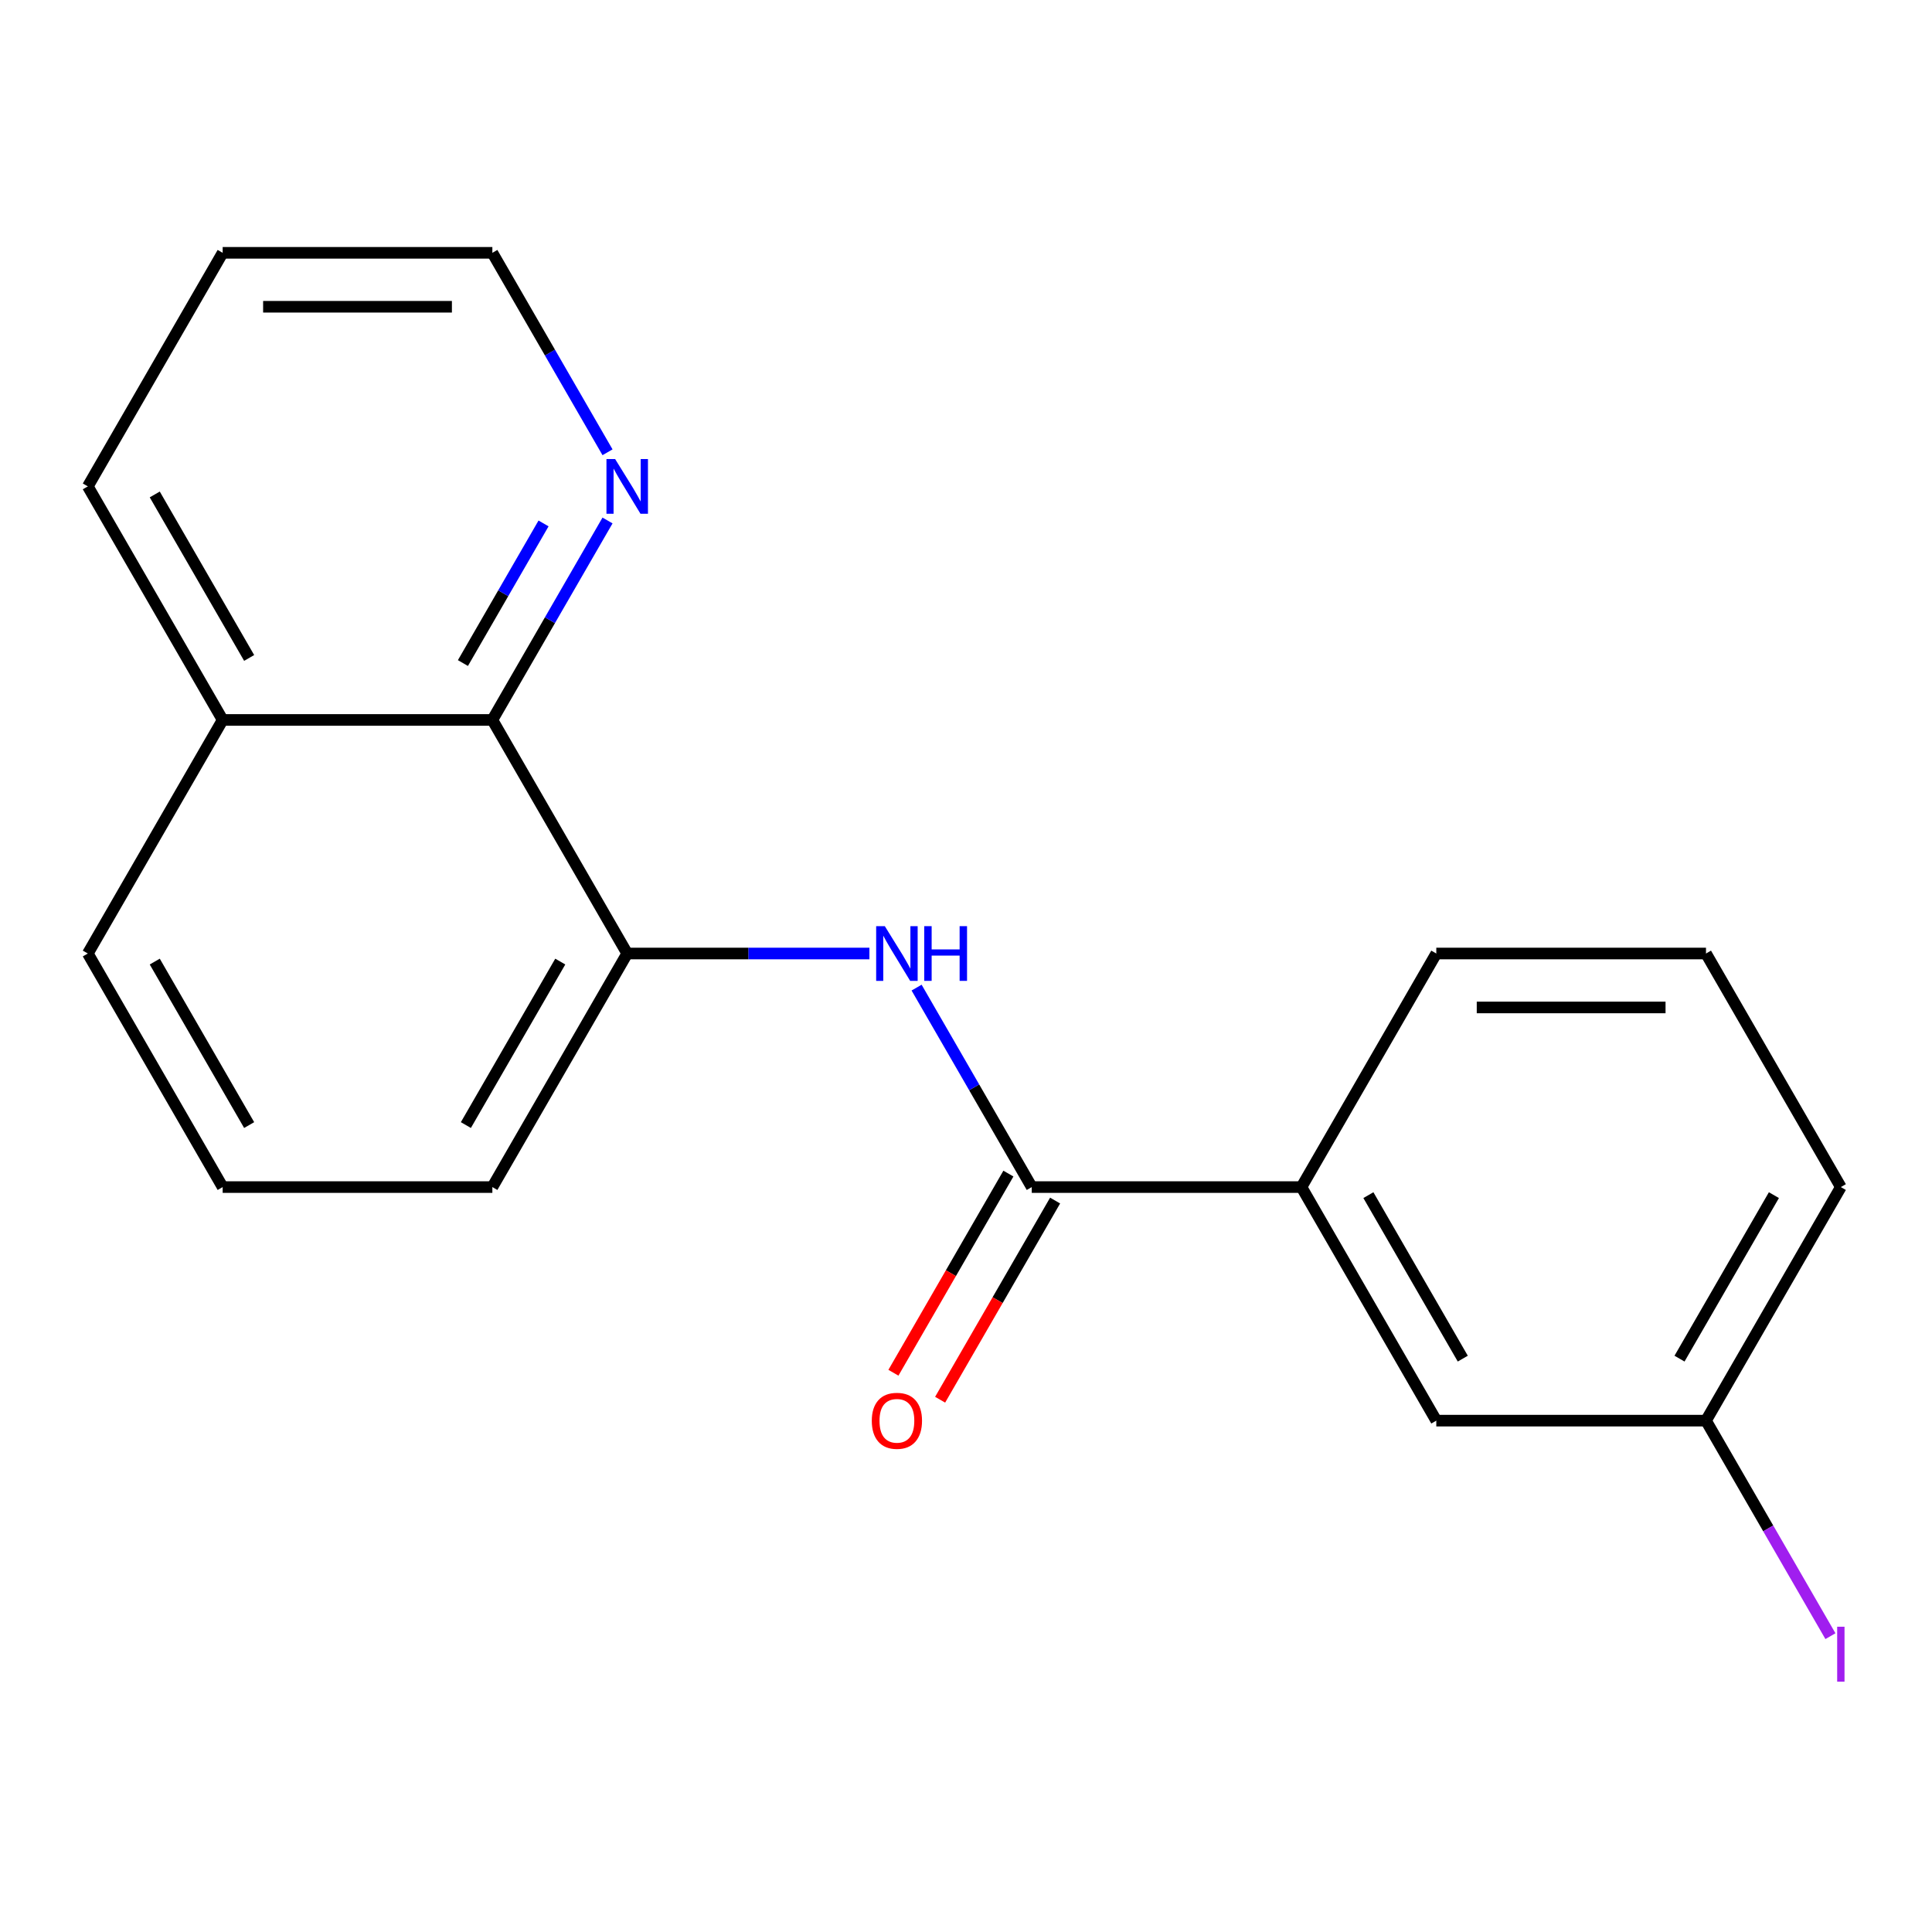 <?xml version='1.0' encoding='iso-8859-1'?>
<svg version='1.1' baseProfile='full'
              xmlns='http://www.w3.org/2000/svg'
                      xmlns:rdkit='http://www.rdkit.org/xml'
                      xmlns:xlink='http://www.w3.org/1999/xlink'
                  xml:space='preserve'
width='1000px' height='1000px' viewBox='0 0 1000 1000'>
<!-- END OF HEADER -->
<rect style='opacity:1.0;fill:#FFFFFF;stroke:none' width='1000' height='1000' x='0' y='0'> </rect>
<path class='bond-0' d='M 534.035,614.429 L 504.231,562.807' style='fill:none;fill-rule:evenodd;stroke:#000000;stroke-width:6px;stroke-linecap:butt;stroke-linejoin:miter;stroke-opacity:1' />
<path class='bond-0' d='M 504.231,562.807 L 474.428,511.186' style='fill:none;fill-rule:evenodd;stroke:#0000FF;stroke-width:6px;stroke-linecap:butt;stroke-linejoin:miter;stroke-opacity:1' />
<path class='bond-3' d='M 534.035,614.429 L 673.629,614.429' style='fill:none;fill-rule:evenodd;stroke:#000000;stroke-width:6px;stroke-linecap:butt;stroke-linejoin:miter;stroke-opacity:1' />
<path class='bond-5' d='M 521.946,607.449 L 492.188,658.99' style='fill:none;fill-rule:evenodd;stroke:#000000;stroke-width:6px;stroke-linecap:butt;stroke-linejoin:miter;stroke-opacity:1' />
<path class='bond-5' d='M 492.188,658.99 L 462.431,710.531' style='fill:none;fill-rule:evenodd;stroke:#FF0000;stroke-width:6px;stroke-linecap:butt;stroke-linejoin:miter;stroke-opacity:1' />
<path class='bond-5' d='M 546.124,621.408 L 516.367,672.95' style='fill:none;fill-rule:evenodd;stroke:#000000;stroke-width:6px;stroke-linecap:butt;stroke-linejoin:miter;stroke-opacity:1' />
<path class='bond-5' d='M 516.367,672.95 L 486.61,724.491' style='fill:none;fill-rule:evenodd;stroke:#FF0000;stroke-width:6px;stroke-linecap:butt;stroke-linejoin:miter;stroke-opacity:1' />
<path class='bond-1' d='M 450.008,493.536 L 387.326,493.536' style='fill:none;fill-rule:evenodd;stroke:#0000FF;stroke-width:6px;stroke-linecap:butt;stroke-linejoin:miter;stroke-opacity:1' />
<path class='bond-1' d='M 387.326,493.536 L 324.643,493.536' style='fill:none;fill-rule:evenodd;stroke:#000000;stroke-width:6px;stroke-linecap:butt;stroke-linejoin:miter;stroke-opacity:1' />
<path class='bond-2' d='M 324.643,493.536 L 254.846,372.644' style='fill:none;fill-rule:evenodd;stroke:#000000;stroke-width:6px;stroke-linecap:butt;stroke-linejoin:miter;stroke-opacity:1' />
<path class='bond-10' d='M 324.643,493.536 L 254.846,614.429' style='fill:none;fill-rule:evenodd;stroke:#000000;stroke-width:6px;stroke-linecap:butt;stroke-linejoin:miter;stroke-opacity:1' />
<path class='bond-10' d='M 289.995,497.711 L 241.137,582.335' style='fill:none;fill-rule:evenodd;stroke:#000000;stroke-width:6px;stroke-linecap:butt;stroke-linejoin:miter;stroke-opacity:1' />
<path class='bond-4' d='M 254.846,372.644 L 284.65,321.023' style='fill:none;fill-rule:evenodd;stroke:#000000;stroke-width:6px;stroke-linecap:butt;stroke-linejoin:miter;stroke-opacity:1' />
<path class='bond-4' d='M 284.65,321.023 L 314.453,269.402' style='fill:none;fill-rule:evenodd;stroke:#0000FF;stroke-width:6px;stroke-linecap:butt;stroke-linejoin:miter;stroke-opacity:1' />
<path class='bond-4' d='M 239.609,343.198 L 260.471,307.063' style='fill:none;fill-rule:evenodd;stroke:#000000;stroke-width:6px;stroke-linecap:butt;stroke-linejoin:miter;stroke-opacity:1' />
<path class='bond-4' d='M 260.471,307.063 L 281.334,270.929' style='fill:none;fill-rule:evenodd;stroke:#0000FF;stroke-width:6px;stroke-linecap:butt;stroke-linejoin:miter;stroke-opacity:1' />
<path class='bond-7' d='M 254.846,372.644 L 115.252,372.644' style='fill:none;fill-rule:evenodd;stroke:#000000;stroke-width:6px;stroke-linecap:butt;stroke-linejoin:miter;stroke-opacity:1' />
<path class='bond-6' d='M 673.629,614.429 L 743.427,735.321' style='fill:none;fill-rule:evenodd;stroke:#000000;stroke-width:6px;stroke-linecap:butt;stroke-linejoin:miter;stroke-opacity:1' />
<path class='bond-6' d='M 708.277,618.603 L 757.135,703.228' style='fill:none;fill-rule:evenodd;stroke:#000000;stroke-width:6px;stroke-linecap:butt;stroke-linejoin:miter;stroke-opacity:1' />
<path class='bond-11' d='M 673.629,614.429 L 743.427,493.536' style='fill:none;fill-rule:evenodd;stroke:#000000;stroke-width:6px;stroke-linecap:butt;stroke-linejoin:miter;stroke-opacity:1' />
<path class='bond-14' d='M 314.453,234.102 L 284.65,182.481' style='fill:none;fill-rule:evenodd;stroke:#0000FF;stroke-width:6px;stroke-linecap:butt;stroke-linejoin:miter;stroke-opacity:1' />
<path class='bond-14' d='M 284.65,182.481 L 254.846,130.859' style='fill:none;fill-rule:evenodd;stroke:#000000;stroke-width:6px;stroke-linecap:butt;stroke-linejoin:miter;stroke-opacity:1' />
<path class='bond-8' d='M 743.427,735.321 L 883.021,735.321' style='fill:none;fill-rule:evenodd;stroke:#000000;stroke-width:6px;stroke-linecap:butt;stroke-linejoin:miter;stroke-opacity:1' />
<path class='bond-17' d='M 115.252,372.644 L 45.455,251.752' style='fill:none;fill-rule:evenodd;stroke:#000000;stroke-width:6px;stroke-linecap:butt;stroke-linejoin:miter;stroke-opacity:1' />
<path class='bond-17' d='M 128.961,340.551 L 80.103,255.926' style='fill:none;fill-rule:evenodd;stroke:#000000;stroke-width:6px;stroke-linecap:butt;stroke-linejoin:miter;stroke-opacity:1' />
<path class='bond-20' d='M 115.252,372.644 L 45.455,493.536' style='fill:none;fill-rule:evenodd;stroke:#000000;stroke-width:6px;stroke-linecap:butt;stroke-linejoin:miter;stroke-opacity:1' />
<path class='bond-9' d='M 883.021,735.321 L 915.225,791.099' style='fill:none;fill-rule:evenodd;stroke:#000000;stroke-width:6px;stroke-linecap:butt;stroke-linejoin:miter;stroke-opacity:1' />
<path class='bond-9' d='M 915.225,791.099 L 947.428,846.878' style='fill:none;fill-rule:evenodd;stroke:#A01EEF;stroke-width:6px;stroke-linecap:butt;stroke-linejoin:miter;stroke-opacity:1' />
<path class='bond-19' d='M 883.021,735.321 L 952.818,614.429' style='fill:none;fill-rule:evenodd;stroke:#000000;stroke-width:6px;stroke-linecap:butt;stroke-linejoin:miter;stroke-opacity:1' />
<path class='bond-19' d='M 869.312,703.228 L 918.17,618.603' style='fill:none;fill-rule:evenodd;stroke:#000000;stroke-width:6px;stroke-linecap:butt;stroke-linejoin:miter;stroke-opacity:1' />
<path class='bond-12' d='M 254.846,614.429 L 115.252,614.429' style='fill:none;fill-rule:evenodd;stroke:#000000;stroke-width:6px;stroke-linecap:butt;stroke-linejoin:miter;stroke-opacity:1' />
<path class='bond-13' d='M 743.427,493.536 L 883.021,493.536' style='fill:none;fill-rule:evenodd;stroke:#000000;stroke-width:6px;stroke-linecap:butt;stroke-linejoin:miter;stroke-opacity:1' />
<path class='bond-13' d='M 764.366,521.455 L 862.082,521.455' style='fill:none;fill-rule:evenodd;stroke:#000000;stroke-width:6px;stroke-linecap:butt;stroke-linejoin:miter;stroke-opacity:1' />
<path class='bond-15' d='M 115.252,614.429 L 45.455,493.536' style='fill:none;fill-rule:evenodd;stroke:#000000;stroke-width:6px;stroke-linecap:butt;stroke-linejoin:miter;stroke-opacity:1' />
<path class='bond-15' d='M 128.961,582.335 L 80.103,497.711' style='fill:none;fill-rule:evenodd;stroke:#000000;stroke-width:6px;stroke-linecap:butt;stroke-linejoin:miter;stroke-opacity:1' />
<path class='bond-16' d='M 883.021,493.536 L 952.818,614.429' style='fill:none;fill-rule:evenodd;stroke:#000000;stroke-width:6px;stroke-linecap:butt;stroke-linejoin:miter;stroke-opacity:1' />
<path class='bond-21' d='M 254.846,130.859 L 115.252,130.859' style='fill:none;fill-rule:evenodd;stroke:#000000;stroke-width:6px;stroke-linecap:butt;stroke-linejoin:miter;stroke-opacity:1' />
<path class='bond-21' d='M 233.907,158.778 L 136.191,158.778' style='fill:none;fill-rule:evenodd;stroke:#000000;stroke-width:6px;stroke-linecap:butt;stroke-linejoin:miter;stroke-opacity:1' />
<path class='bond-18' d='M 45.455,251.752 L 115.252,130.859' style='fill:none;fill-rule:evenodd;stroke:#000000;stroke-width:6px;stroke-linecap:butt;stroke-linejoin:miter;stroke-opacity:1' />
<path  class='atom-1' d='M 457.978 479.376
L 467.258 494.376
Q 468.178 495.856, 469.658 498.536
Q 471.138 501.216, 471.218 501.376
L 471.218 479.376
L 474.978 479.376
L 474.978 507.696
L 471.098 507.696
L 461.138 491.296
Q 459.978 489.376, 458.738 487.176
Q 457.538 484.976, 457.178 484.296
L 457.178 507.696
L 453.498 507.696
L 453.498 479.376
L 457.978 479.376
' fill='#0000FF'/>
<path  class='atom-1' d='M 478.378 479.376
L 482.218 479.376
L 482.218 491.416
L 496.698 491.416
L 496.698 479.376
L 500.538 479.376
L 500.538 507.696
L 496.698 507.696
L 496.698 494.616
L 482.218 494.616
L 482.218 507.696
L 478.378 507.696
L 478.378 479.376
' fill='#0000FF'/>
<path  class='atom-5' d='M 318.383 237.592
L 327.663 252.592
Q 328.583 254.072, 330.063 256.752
Q 331.543 259.432, 331.623 259.592
L 331.623 237.592
L 335.383 237.592
L 335.383 265.912
L 331.503 265.912
L 321.543 249.512
Q 320.383 247.592, 319.143 245.392
Q 317.943 243.192, 317.583 242.512
L 317.583 265.912
L 313.903 265.912
L 313.903 237.592
L 318.383 237.592
' fill='#0000FF'/>
<path  class='atom-6' d='M 451.238 735.401
Q 451.238 728.601, 454.598 724.801
Q 457.958 721.001, 464.238 721.001
Q 470.518 721.001, 473.878 724.801
Q 477.238 728.601, 477.238 735.401
Q 477.238 742.281, 473.838 746.201
Q 470.438 750.081, 464.238 750.081
Q 457.998 750.081, 454.598 746.201
Q 451.238 742.321, 451.238 735.401
M 464.238 746.881
Q 468.558 746.881, 470.878 744.001
Q 473.238 741.081, 473.238 735.401
Q 473.238 729.841, 470.878 727.041
Q 468.558 724.201, 464.238 724.201
Q 459.918 724.201, 457.558 727.001
Q 455.238 729.801, 455.238 735.401
Q 455.238 741.121, 457.558 744.001
Q 459.918 746.881, 464.238 746.881
' fill='#FF0000'/>
<path  class='atom-10' d='M 950.918 841.993
L 954.718 841.993
L 954.718 870.433
L 950.918 870.433
L 950.918 841.993
' fill='#A01EEF'/>
</svg>
